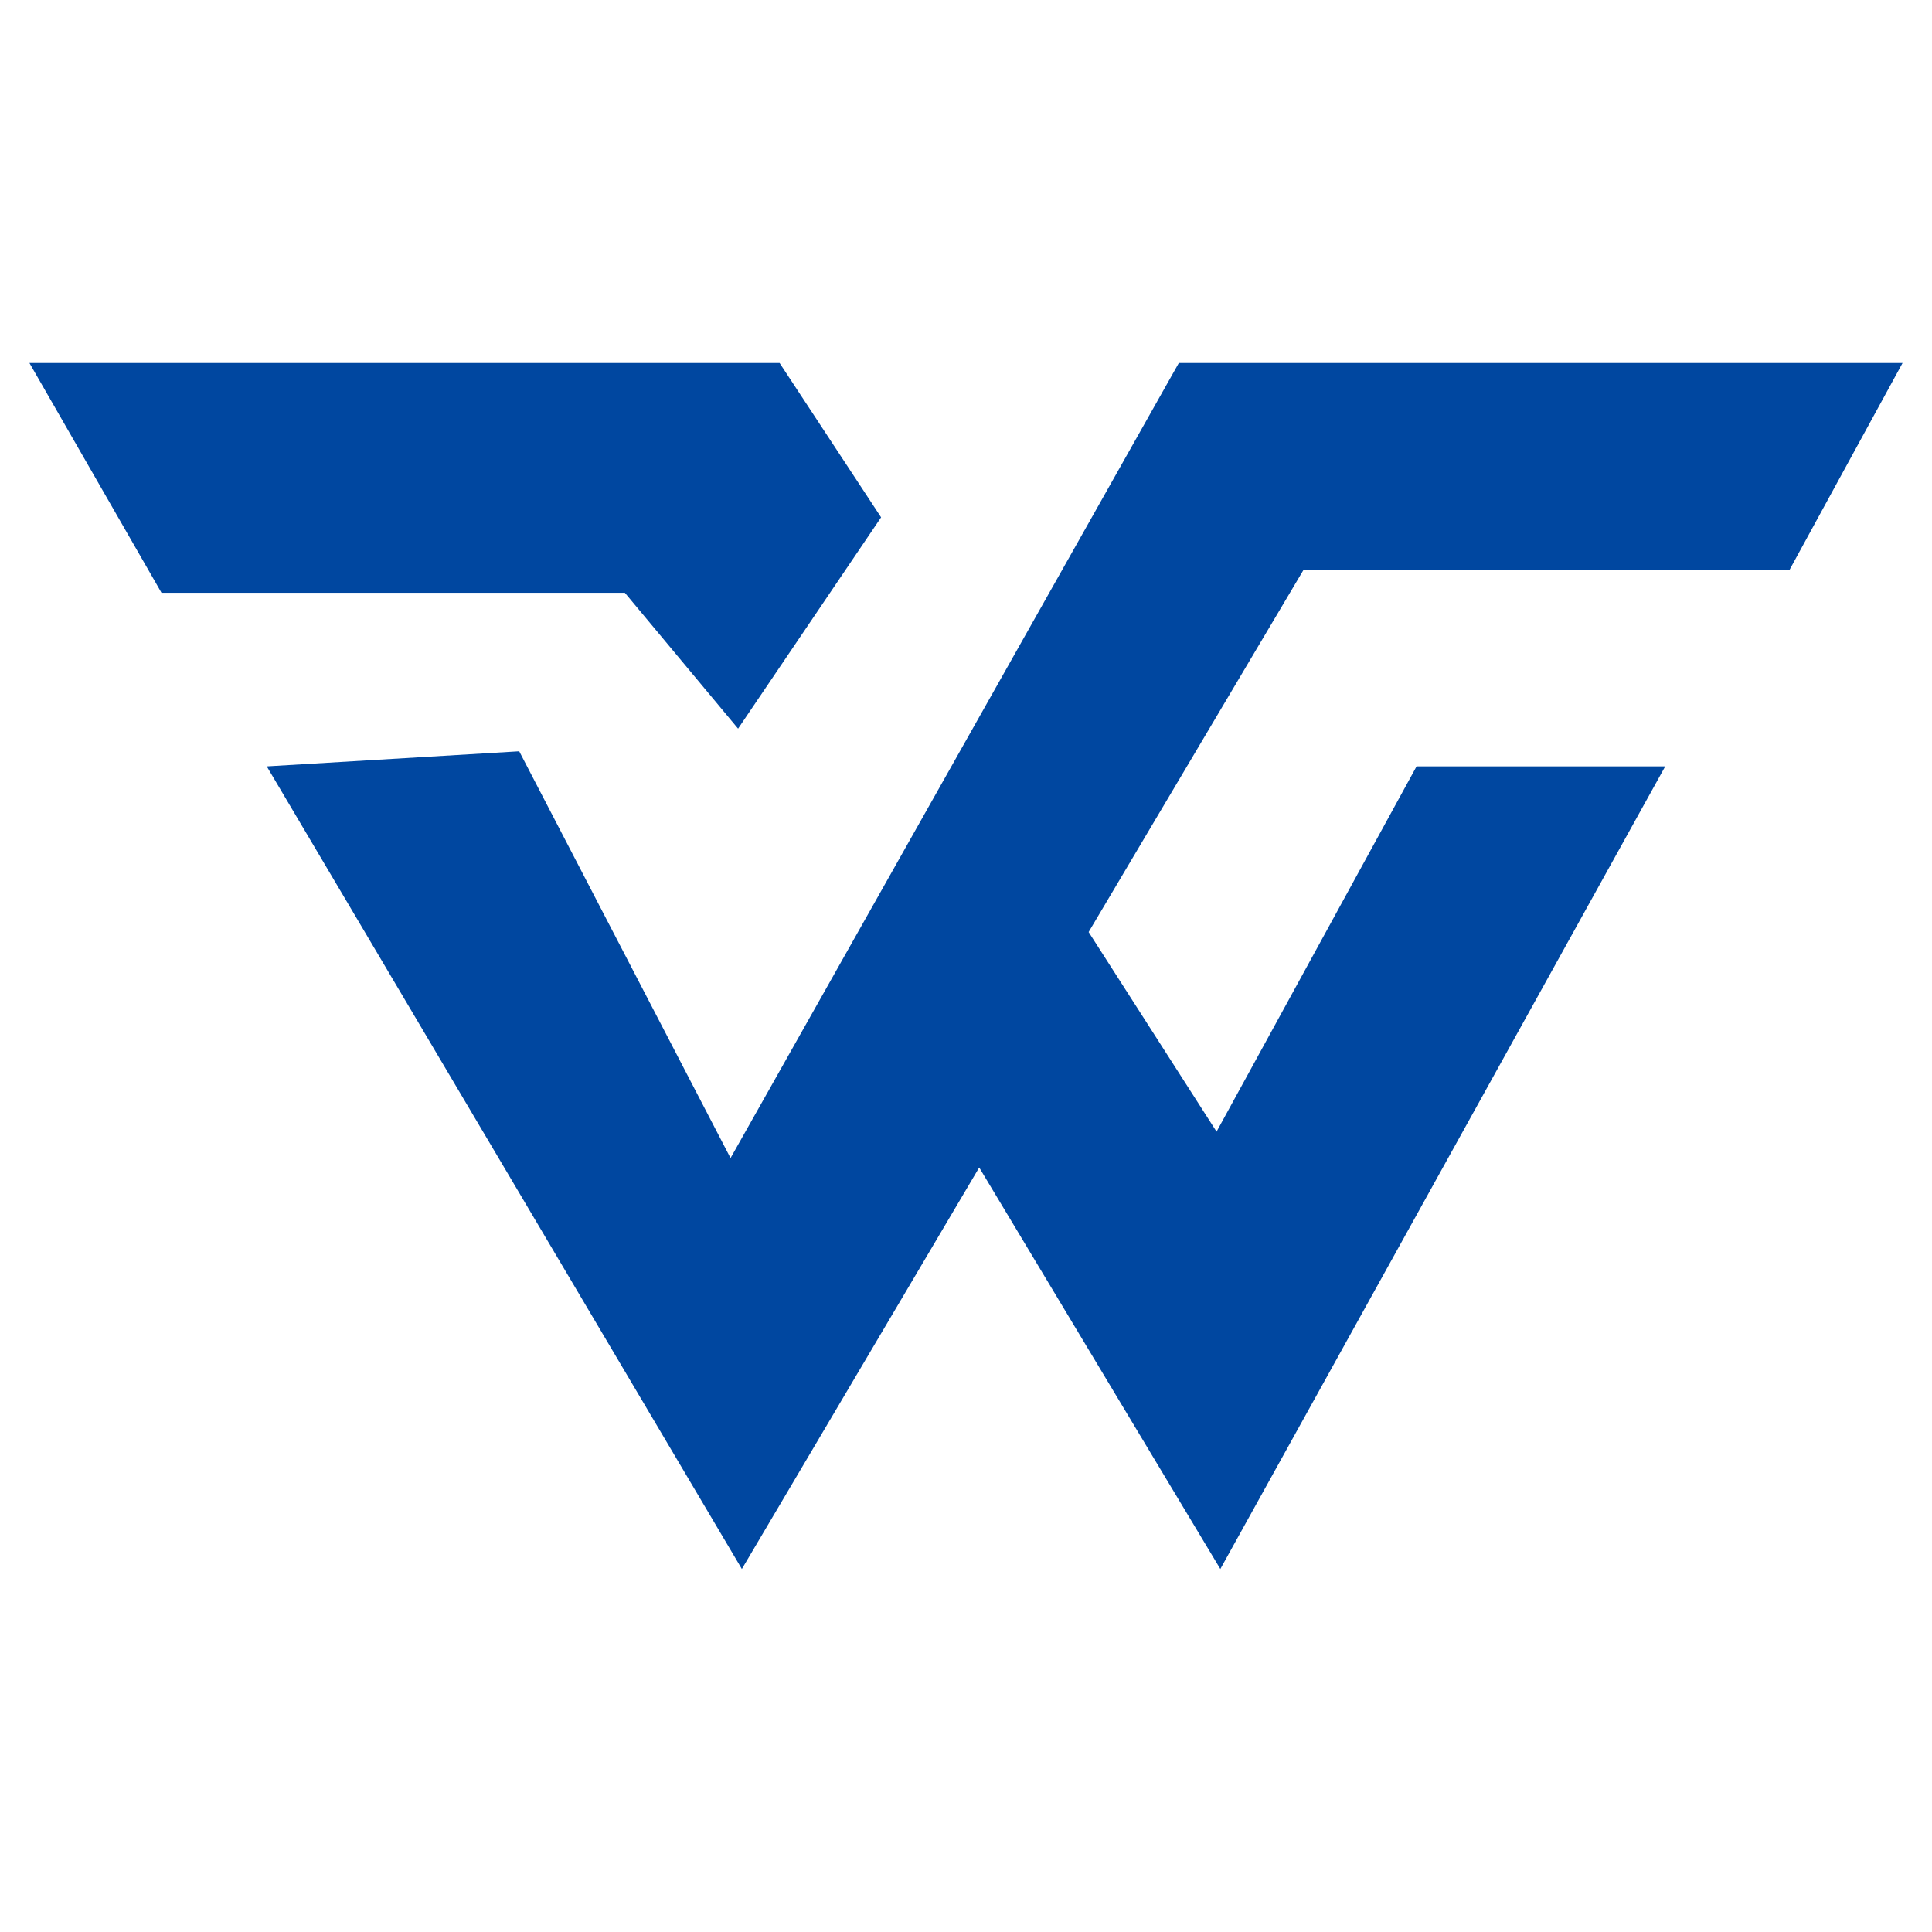 <?xml version="1.0" encoding="utf-8"?>
<!-- Generator: Adobe Illustrator 26.0.2, SVG Export Plug-In . SVG Version: 6.00 Build 0)  -->
<svg version="1.1" id="レイヤー_1" xmlns="http://www.w3.org/2000/svg" xmlns:xlink="http://www.w3.org/1999/xlink" x="0px"
	 y="0px" viewBox="0 0 512 512" style="enable-background:new 0 0 512 512;" xml:space="preserve">
<style type="text/css">
	.st0{fill:#0047A0;}
</style>
<g id="Logo_4_1_">
	<polygon class="st0" points="70.7,203.1 196.6,415.8 259.5,309.4 323.4,415.8 441.3,203.1 375.4,203.1 322.4,299.9 288.5,247 
		345.4,151.1 474.2,151.1 504.2,96.2 312.4,96.2 193.6,306.9 137.6,199.1 	"/>
	<polygon class="st0" points="7.8,96.2 42.8,157.1 165.6,157.1 195.6,193.1 233.5,137.1 206.6,96.2 	"/>
</g>
</svg>
